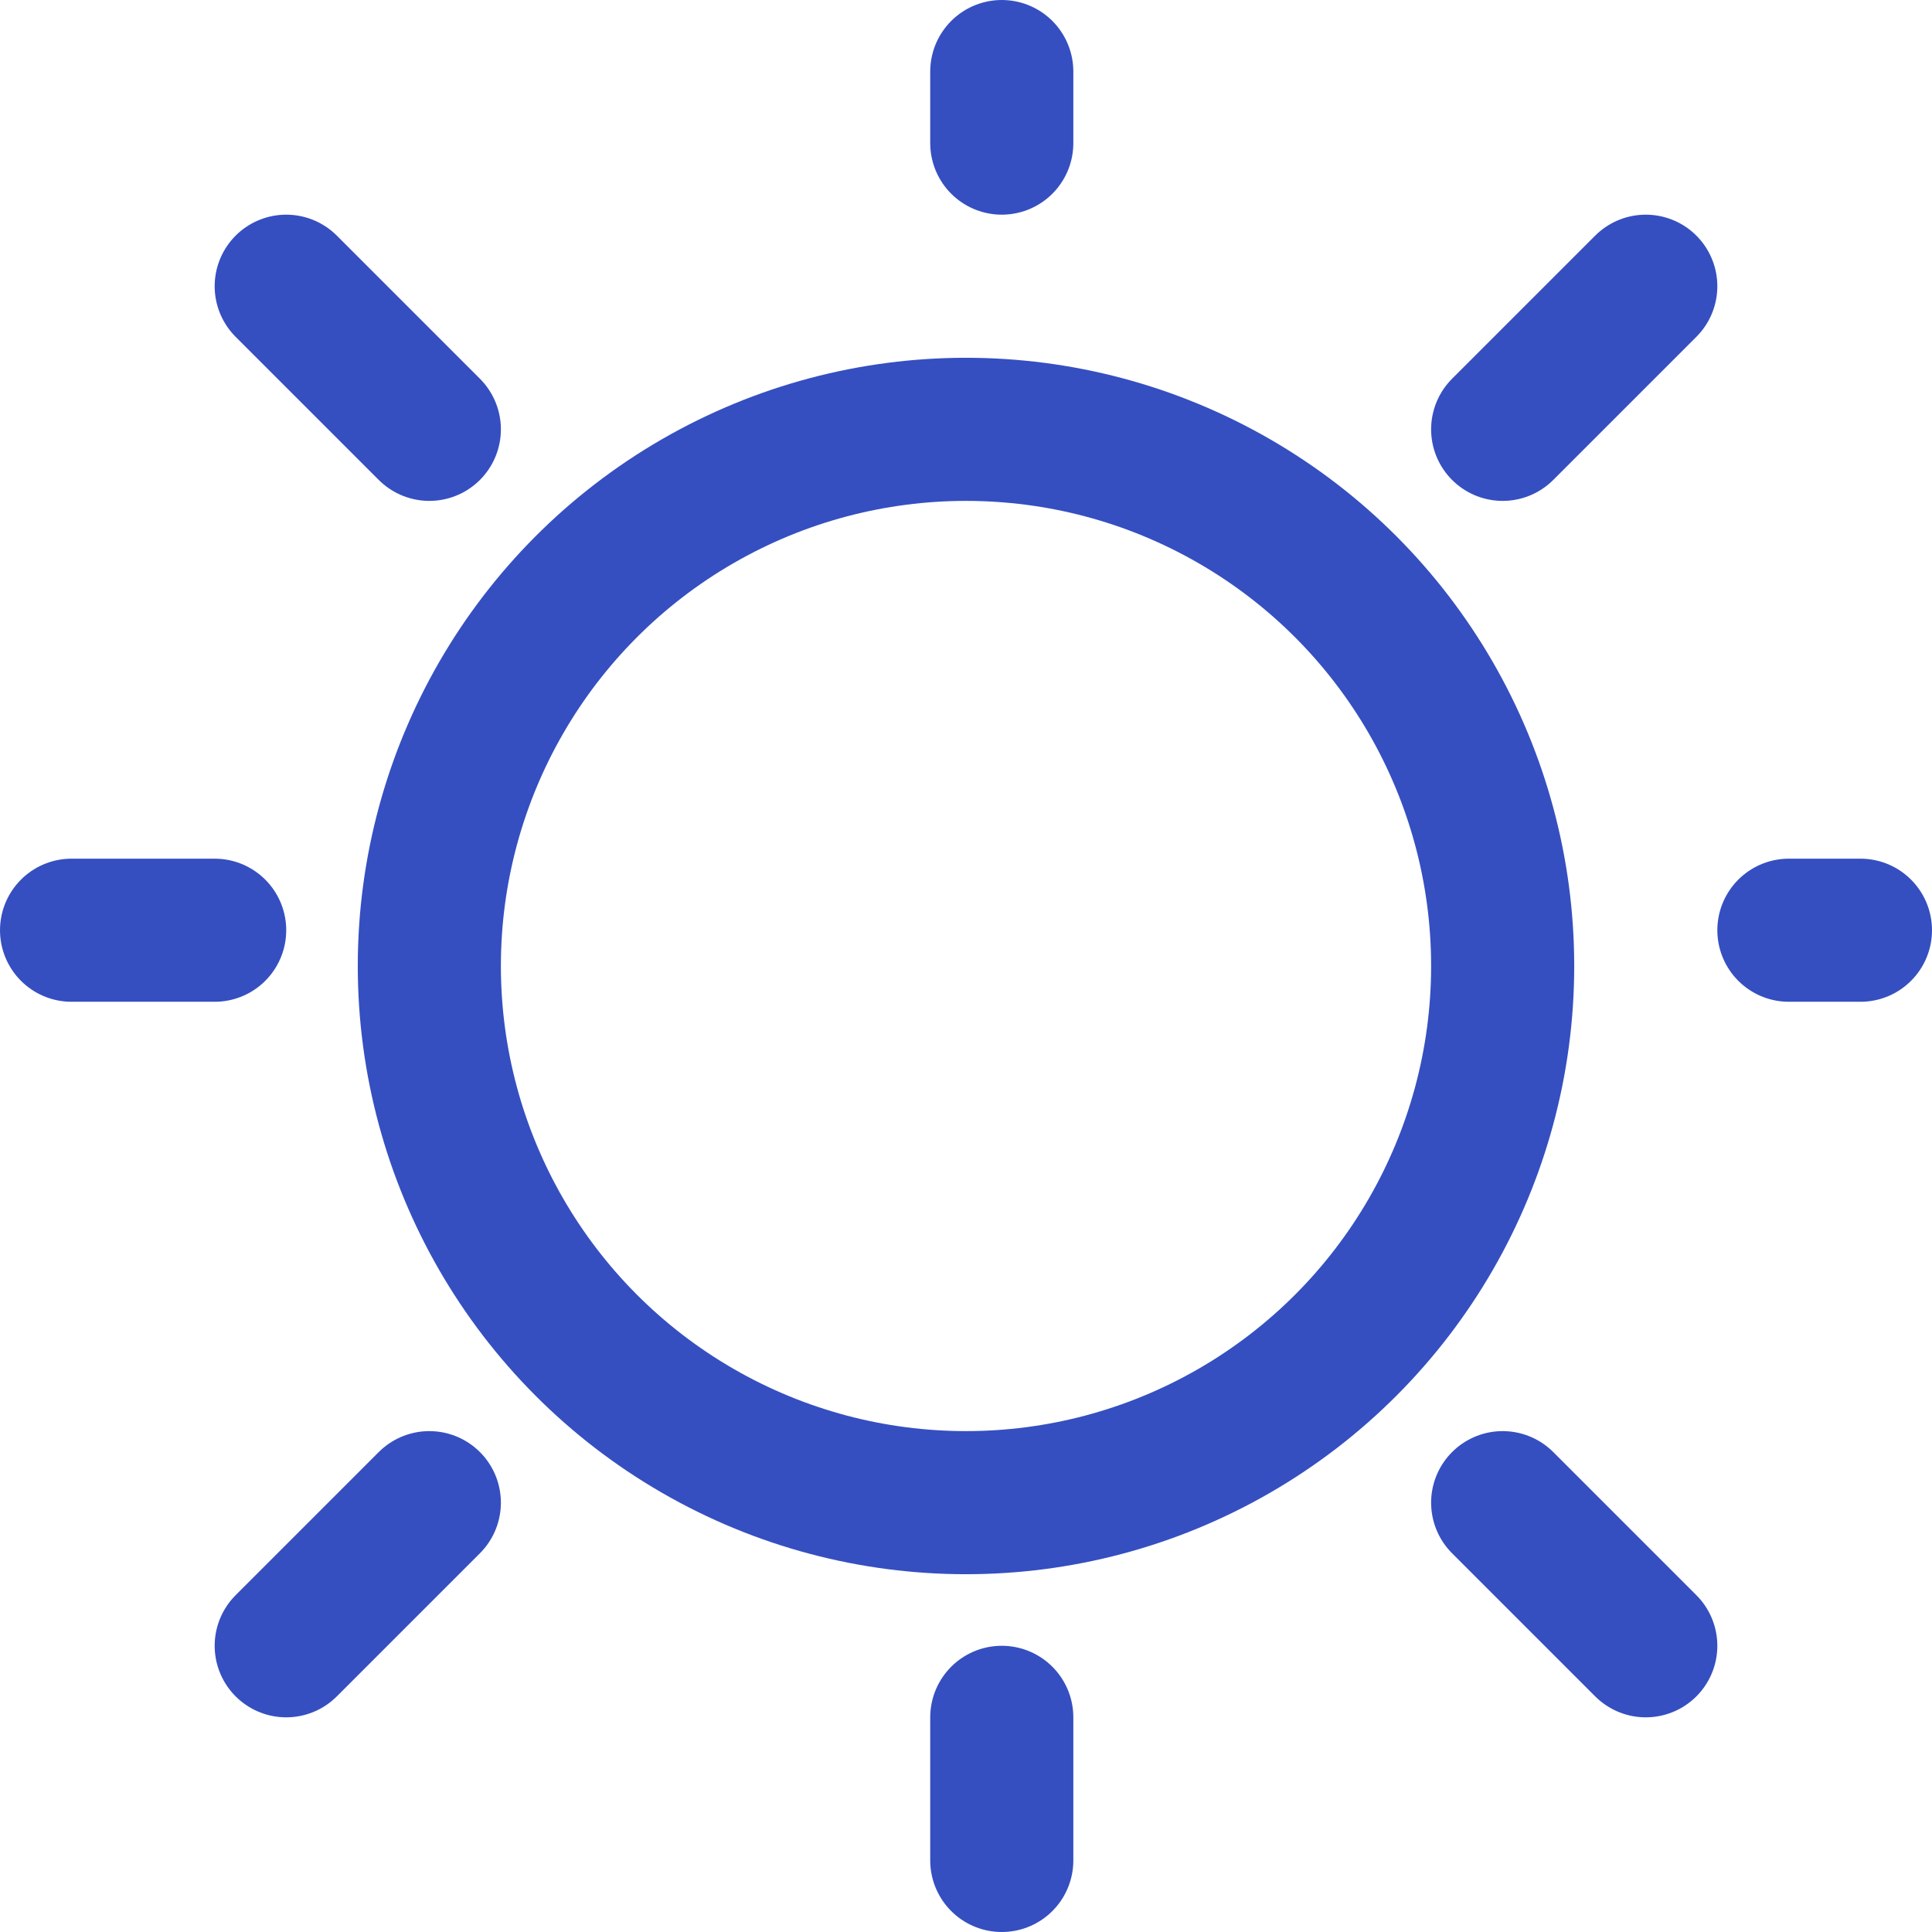 <svg xmlns="http://www.w3.org/2000/svg" width="27" height="27" viewBox="0 0 27 27"><g transform="translate(0 -0.323)"><circle cx="7.5" cy="7.5" r="7.5" transform="translate(6 6.323)" fill="none" stroke="#354fc1" stroke-linecap="round" stroke-linejoin="round" stroke-width="2"/><line y2="1" transform="translate(14 1.323)" fill="none" stroke="#354fc1" stroke-linecap="round" stroke-linejoin="round" stroke-width="2"/><line y2="2" transform="translate(14 24.323)" fill="none" stroke="#354fc1" stroke-linecap="round" stroke-linejoin="round" stroke-width="2"/><line x2="2" transform="translate(1 13.323)" fill="none" stroke="#354fc1" stroke-linecap="round" stroke-linejoin="round" stroke-width="2"/><line x2="1" transform="translate(25 13.323)" fill="none" stroke="#354fc1" stroke-linecap="round" stroke-linejoin="round" stroke-width="2"/><line x2="2" y2="2" transform="translate(4 4.323)" fill="none" stroke="#354fc1" stroke-linecap="round" stroke-linejoin="round" stroke-width="2"/><line x2="2" y2="2" transform="translate(21 21.323)" fill="none" stroke="#354fc1" stroke-linecap="round" stroke-linejoin="round" stroke-width="2"/><line x1="2" y2="2" transform="translate(21 4.323)" fill="none" stroke="#354fc1" stroke-linecap="round" stroke-linejoin="round" stroke-width="2"/><line x1="2" y2="2" transform="translate(4 21.323)" fill="none" stroke="#354fc1" stroke-linecap="round" stroke-linejoin="round" stroke-width="2"/></g></svg>